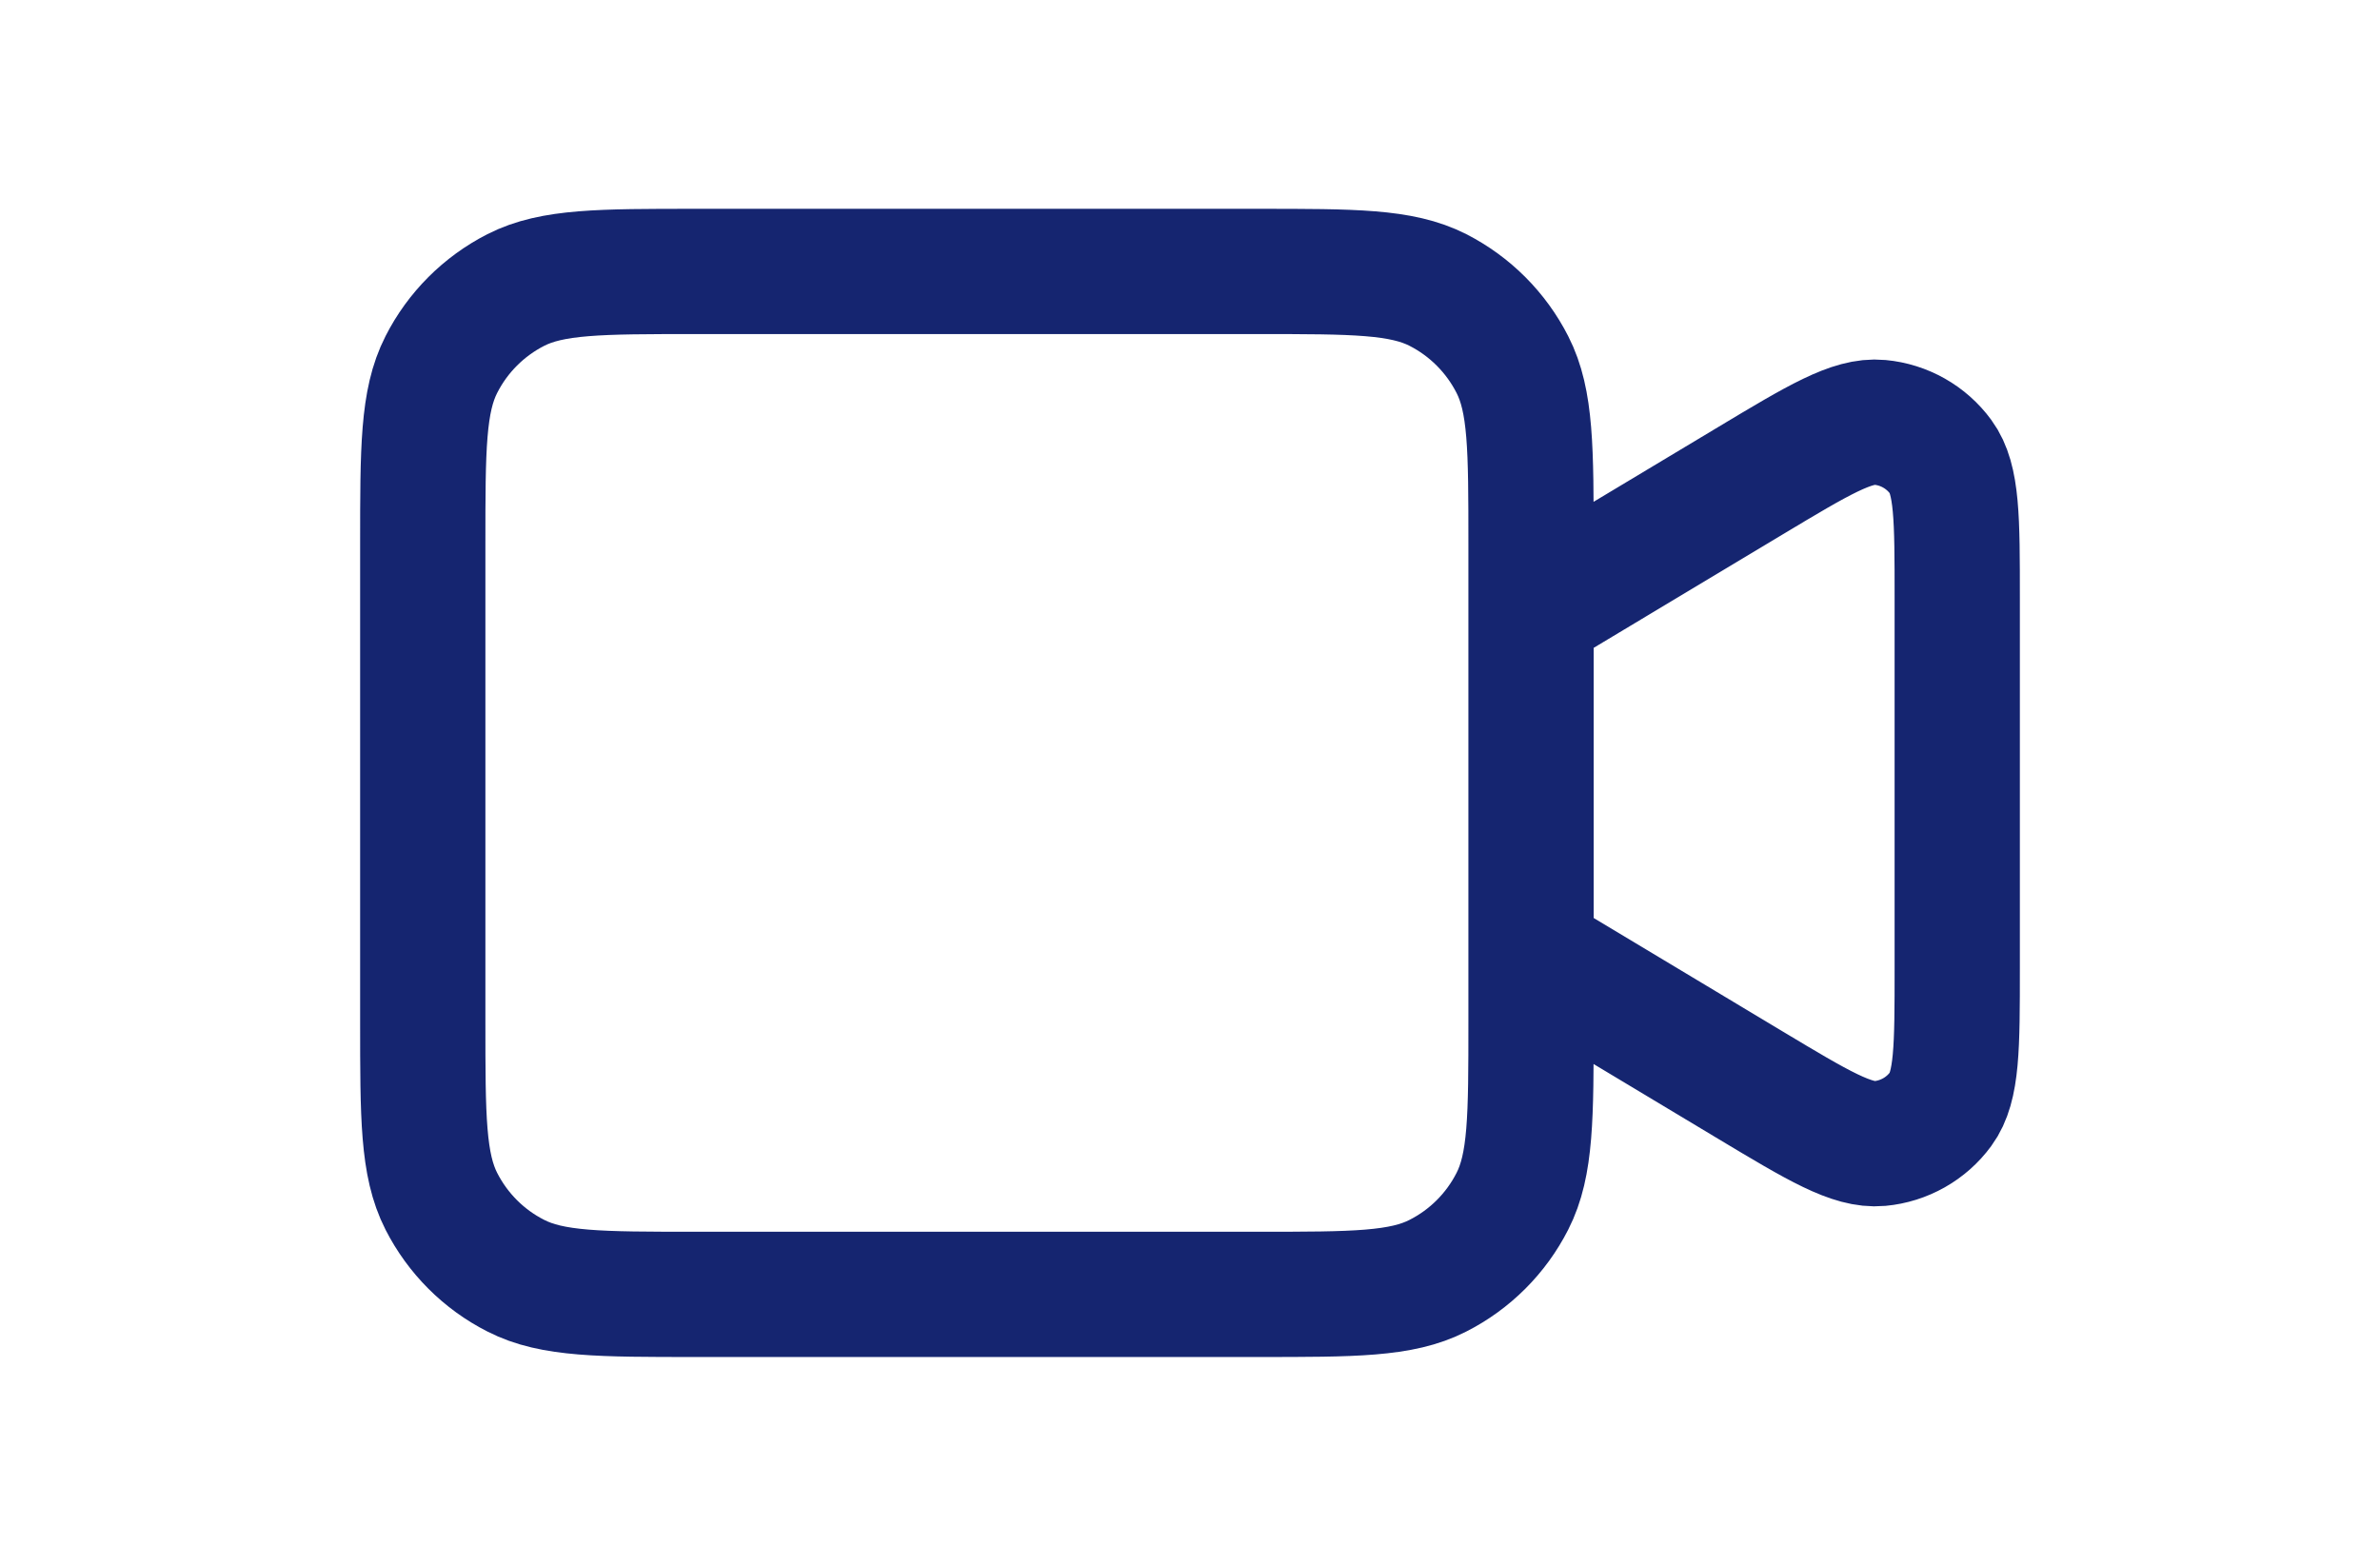 <?xml version="1.0" encoding="utf-8"?>
<!-- Generator: Adobe Illustrator 16.0.0, SVG Export Plug-In . SVG Version: 6.00 Build 0)  -->
<!DOCTYPE svg PUBLIC "-//W3C//DTD SVG 1.1//EN" "http://www.w3.org/Graphics/SVG/1.1/DTD/svg11.dtd">
<svg version="1.1" id="Layer_1" xmlns="http://www.w3.org/2000/svg" xmlns:xlink="http://www.w3.org/1999/xlink" x="0px" y="0px"
	 width="38px" height="25px" viewBox="0 6.5 38 25" enable-background="new 0 6.5 38 25" xml:space="preserve">
<path fill="none" stroke="#152570" stroke-width="2" stroke-linecap="round" stroke-linejoin="round" d="M24.445,16.278l3.506-2.104
	c1.08-0.648,1.62-0.972,2.063-0.93c0.388,0.036,0.742,0.236,0.972,0.55c0.264,0.359,0.264,0.989,0.264,2.248v5.918
	c0,1.259,0,1.889-0.264,2.248c-0.229,0.313-0.584,0.514-0.972,0.55c-0.443,0.041-0.983-0.282-2.063-0.93l-3.506-2.105
	 M11.106,27.167h8.983c1.524,0,2.287,0,2.869-0.298c0.513-0.26,0.929-0.677,1.189-1.188c0.298-0.583,0.298-1.345,0.298-2.869v-7.623
	c0-1.525,0-2.287-0.298-2.869c-0.261-0.512-0.677-0.929-1.189-1.19c-0.582-0.296-1.345-0.296-2.869-0.296h-8.983
	c-1.525,0-2.288,0-2.87,0.296c-0.512,0.261-0.929,0.678-1.189,1.19C6.75,12.902,6.75,13.664,6.75,15.189v7.623
	c0,1.524,0,2.286,0.297,2.869c0.261,0.512,0.677,0.929,1.189,1.188C8.818,27.167,9.581,27.167,11.106,27.167z"/>
</svg>
